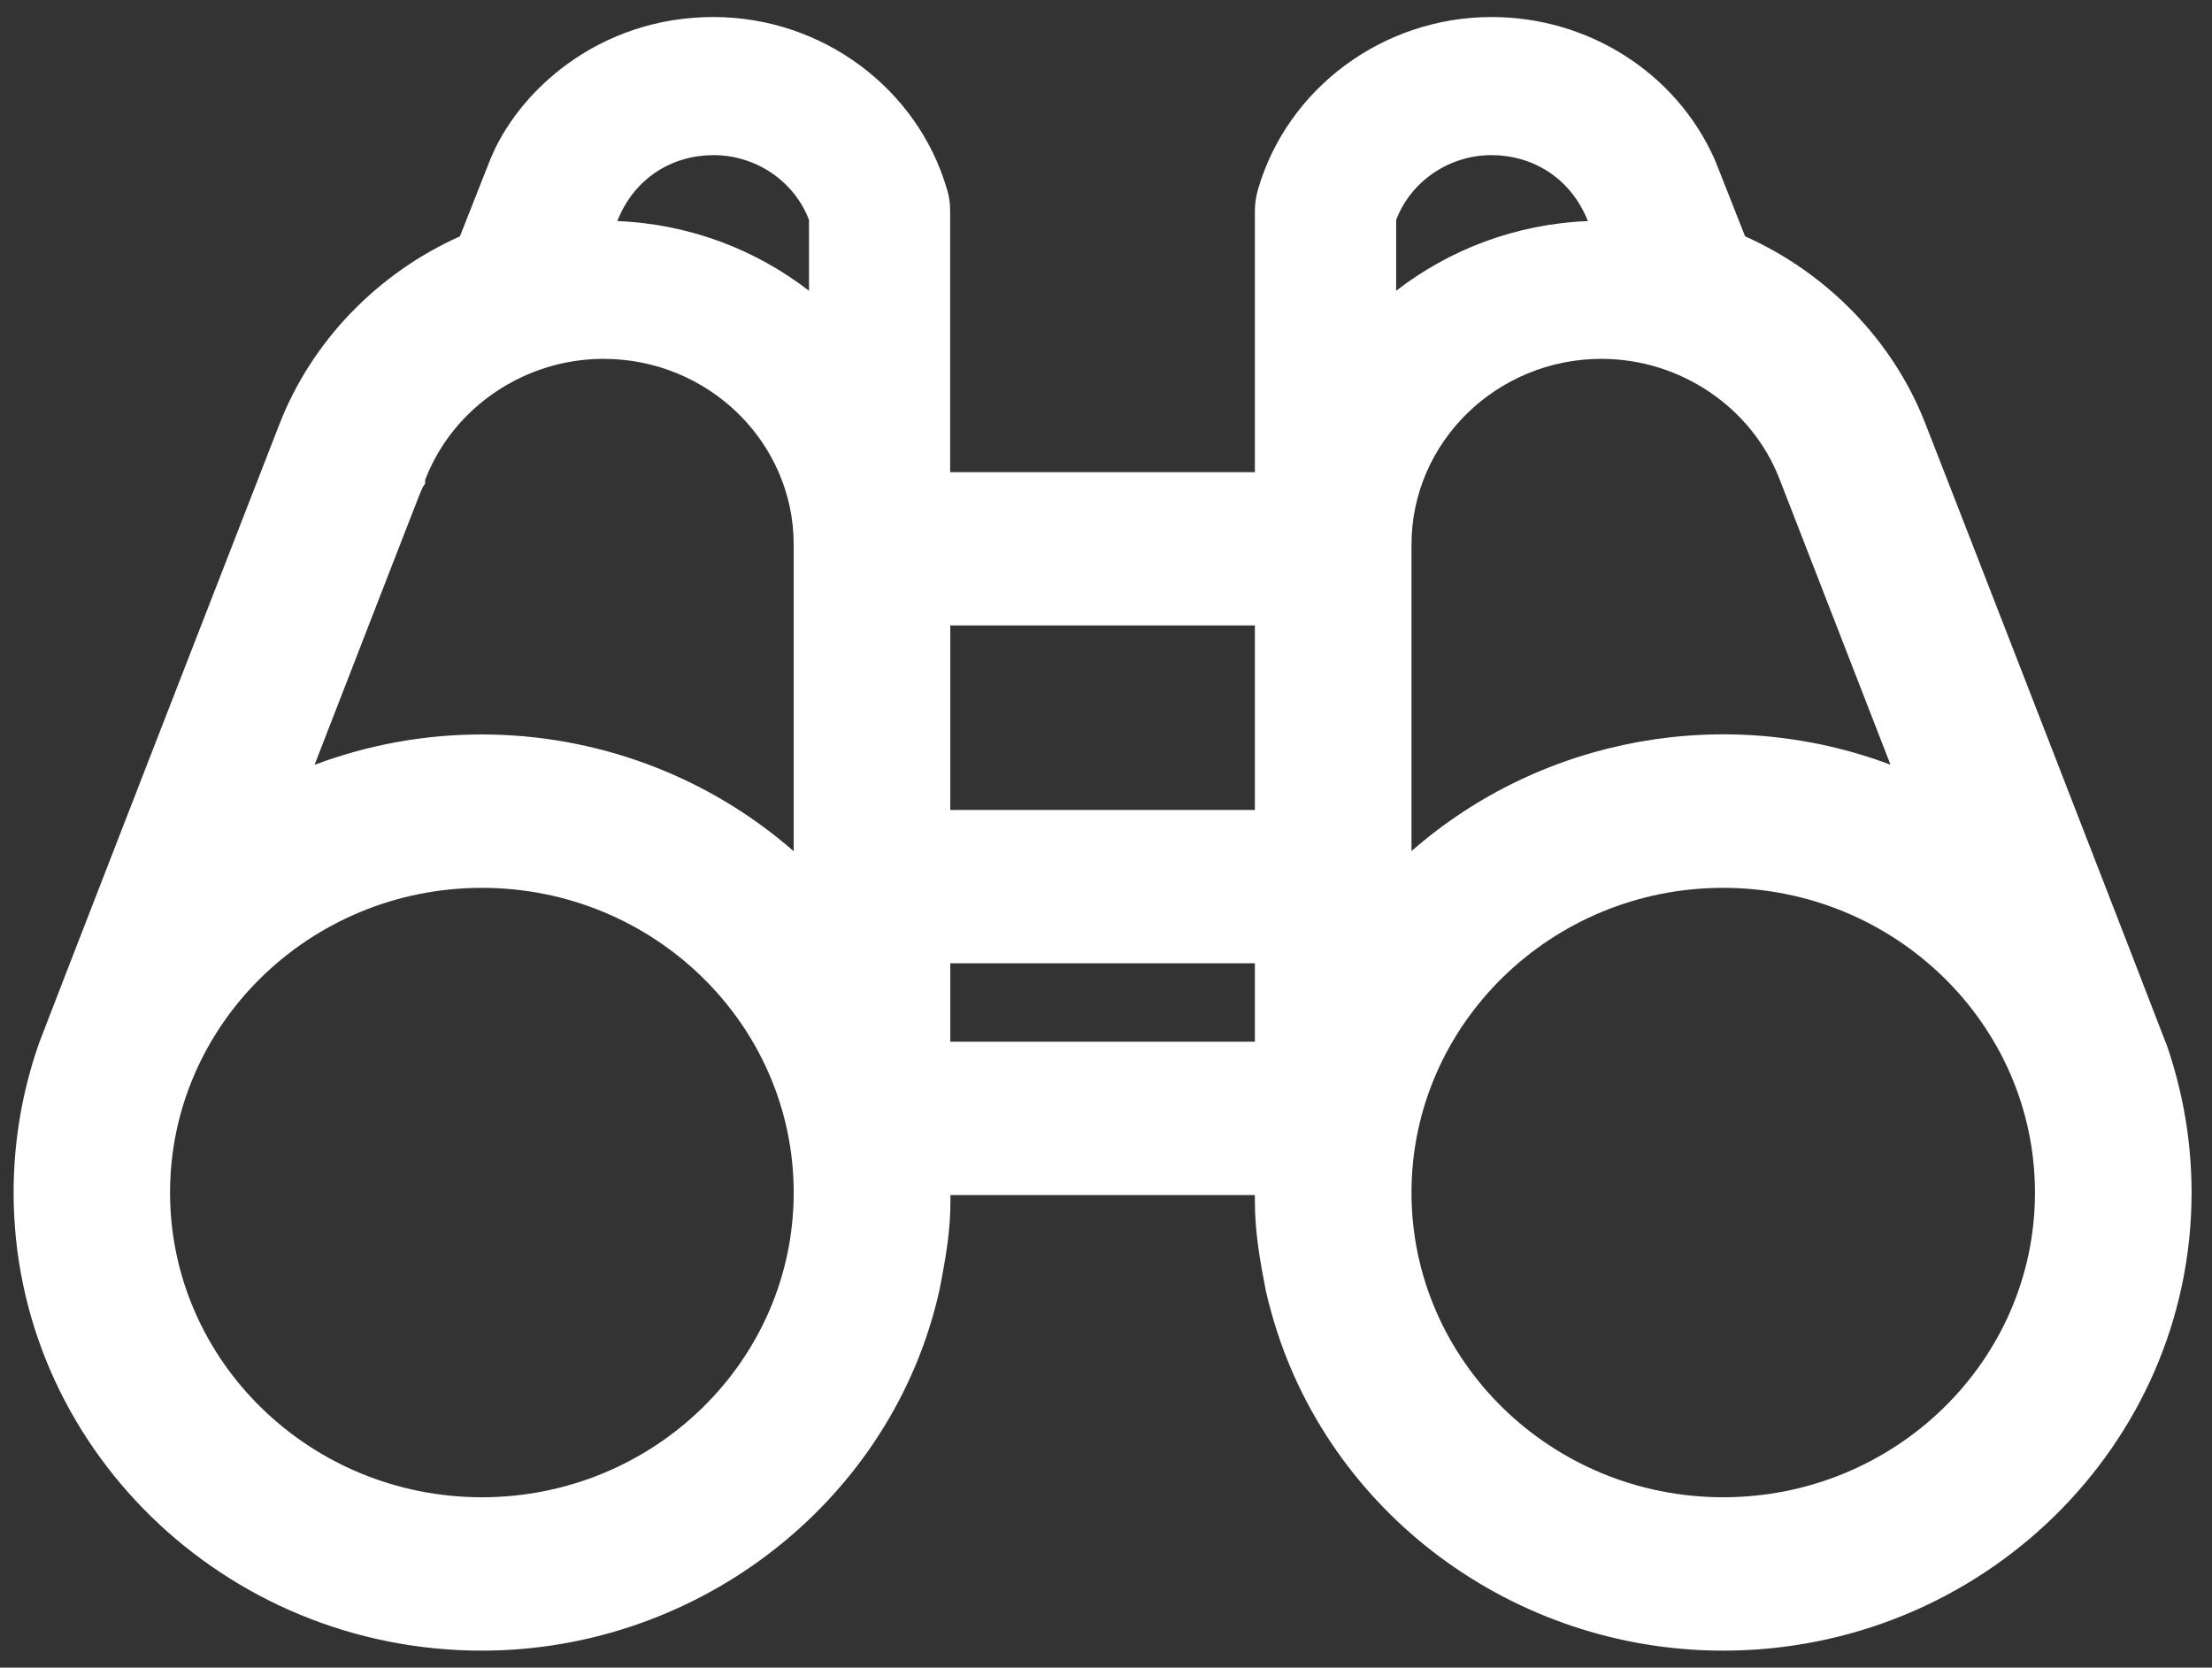 <svg xmlns="http://www.w3.org/2000/svg" width="65" height="49" viewBox="0 0 65 49" fill="none"><rect x="0" y="0" width="65" height="49" fill="#333333" stroke="none"/><path d="M63.652 30.651H63.647C63.557 30.393 56.589 12.456 56.558 12.398C55.611 10.002 53.696 8.024 51.28 6.944L51.185 6.704C50.428 4.784 50.379 4.66 50.365 4.638C49.229 2.127 46.665 0.5 43.83 0.5C40.652 0.5 37.831 2.584 36.965 5.571C36.907 5.78 36.875 5.984 36.875 6.184V13.873H27.92V6.184C27.92 5.967 27.888 5.758 27.83 5.571C26.964 2.584 24.143 0.5 20.965 0.5C17.59 0.5 15.188 2.696 14.385 4.74L13.515 6.944C11.082 8.033 9.153 10.038 8.211 12.464L4.411 22.233C2.275 27.73 1.192 30.522 1.162 30.611L1.148 30.651C0.652 32.06 0.4 33.54 0.4 35.042C0.4 42.464 6.575 48.5 14.16 48.5C20.601 48.5 26.261 44.033 27.613 37.873C27.636 37.762 27.659 37.647 27.677 37.54C27.807 36.847 27.929 36.096 27.929 35.304V35.113H36.875V35.304C36.875 36.207 37.029 37.064 37.186 37.869L37.195 37.922C37.249 38.153 37.304 38.38 37.371 38.607C39.003 44.433 44.461 48.5 50.635 48.5C58.225 48.5 64.4 42.464 64.4 35.042C64.4 33.549 64.147 32.069 63.652 30.651ZM50.635 43.993C45.587 43.993 41.477 39.98 41.477 35.042C41.477 30.104 45.587 26.087 50.635 26.087C55.683 26.087 59.798 30.104 59.798 35.042C59.798 39.98 55.688 43.993 50.635 43.993ZM41.477 25.007V16.002C41.477 12.993 43.983 10.544 47.061 10.544C49.369 10.544 51.469 11.962 52.289 14.069L55.553 22.469C50.748 20.664 45.322 21.642 41.477 25.007ZM41.026 8.544V6.464C41.455 5.331 42.577 4.558 43.83 4.558C44.993 4.558 46.142 5.189 46.66 6.496C44.537 6.58 42.586 7.336 41.026 8.544ZM36.875 23.798H27.924V18.376H36.875V23.798ZM27.924 28.304H36.875V30.607H27.924V28.304ZM14.16 43.993C9.108 43.993 4.997 39.98 4.997 35.042C4.997 30.104 9.108 26.087 14.16 26.087C19.212 26.087 23.323 30.104 23.323 35.042C23.323 39.98 19.212 43.993 14.16 43.993ZM9.243 22.473C11.212 17.393 12.024 15.318 12.325 14.54L12.425 14.309L12.492 14.211V14.104L12.506 14.069C13.326 11.962 15.426 10.544 17.734 10.544C20.817 10.544 23.323 12.993 23.323 16.002V25.011C20.749 22.762 17.477 21.58 14.155 21.58C12.501 21.58 10.838 21.873 9.243 22.473ZM20.965 4.558C22.223 4.558 23.345 5.331 23.773 6.464V8.544C22.209 7.336 20.262 6.58 18.14 6.496C18.644 5.211 19.776 4.558 20.965 4.558Z" fill="white"></path></svg>